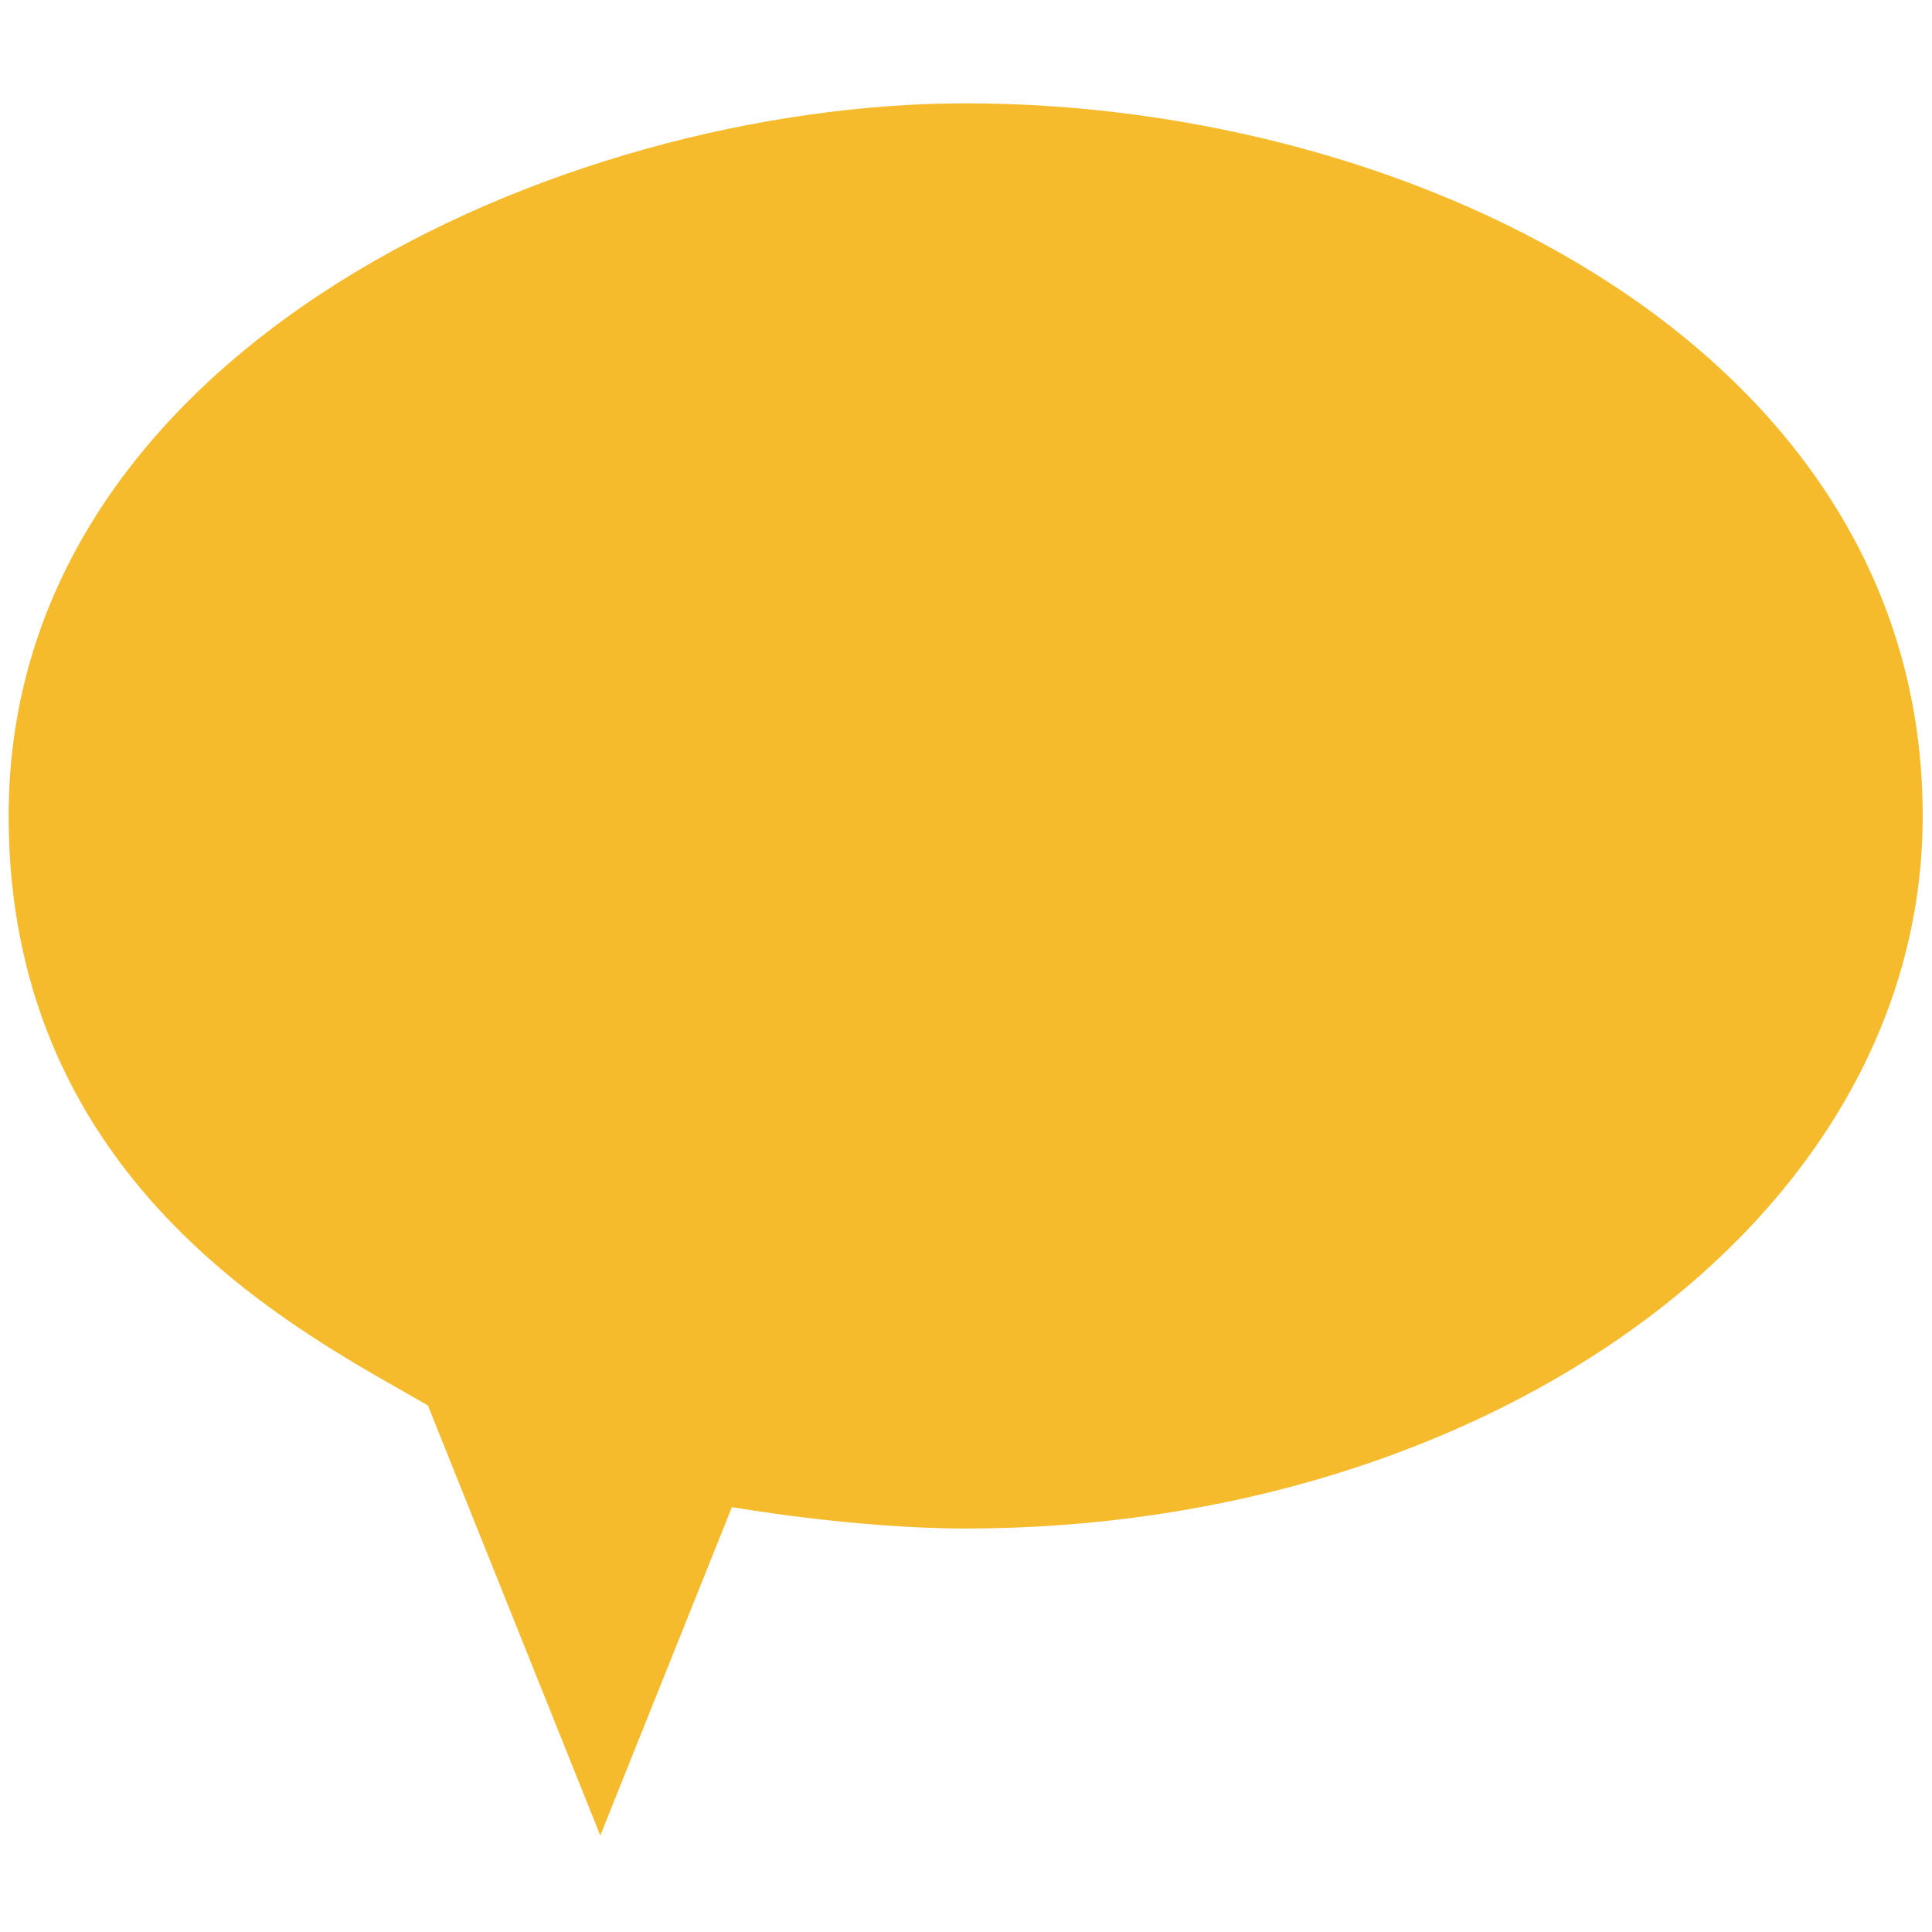 <?xml version="1.0" encoding="utf-8"?>
<!-- Generator: Adobe Illustrator 16.0.0, SVG Export Plug-In . SVG Version: 6.00 Build 0)  -->
<!DOCTYPE svg PUBLIC "-//W3C//DTD SVG 1.1//EN" "http://www.w3.org/Graphics/SVG/1.1/DTD/svg11.dtd">
<svg version="1.1" id="Layer_1" xmlns="http://www.w3.org/2000/svg" xmlns:xlink="http://www.w3.org/1999/xlink" x="0px" y="0px"
	 width="300px" height="300px" viewBox="0 0 300 300" enable-background="new 0 0 300 300" xml:space="preserve">
<path fill="#F6BB2D" d="M66.445,218.238l26.768,66.777l20.441-50.996c0,0,18.843,3.328,36.295,3.328
	c81.095,0,148.609-47.927,148.609-110.654c0-71.93-78.269-110.65-148.609-110.65C87.41,16.044,1.34,53.965,1.34,126.695
	C1.34,184.848,48.146,207.591,66.445,218.238z"/>
</svg>
